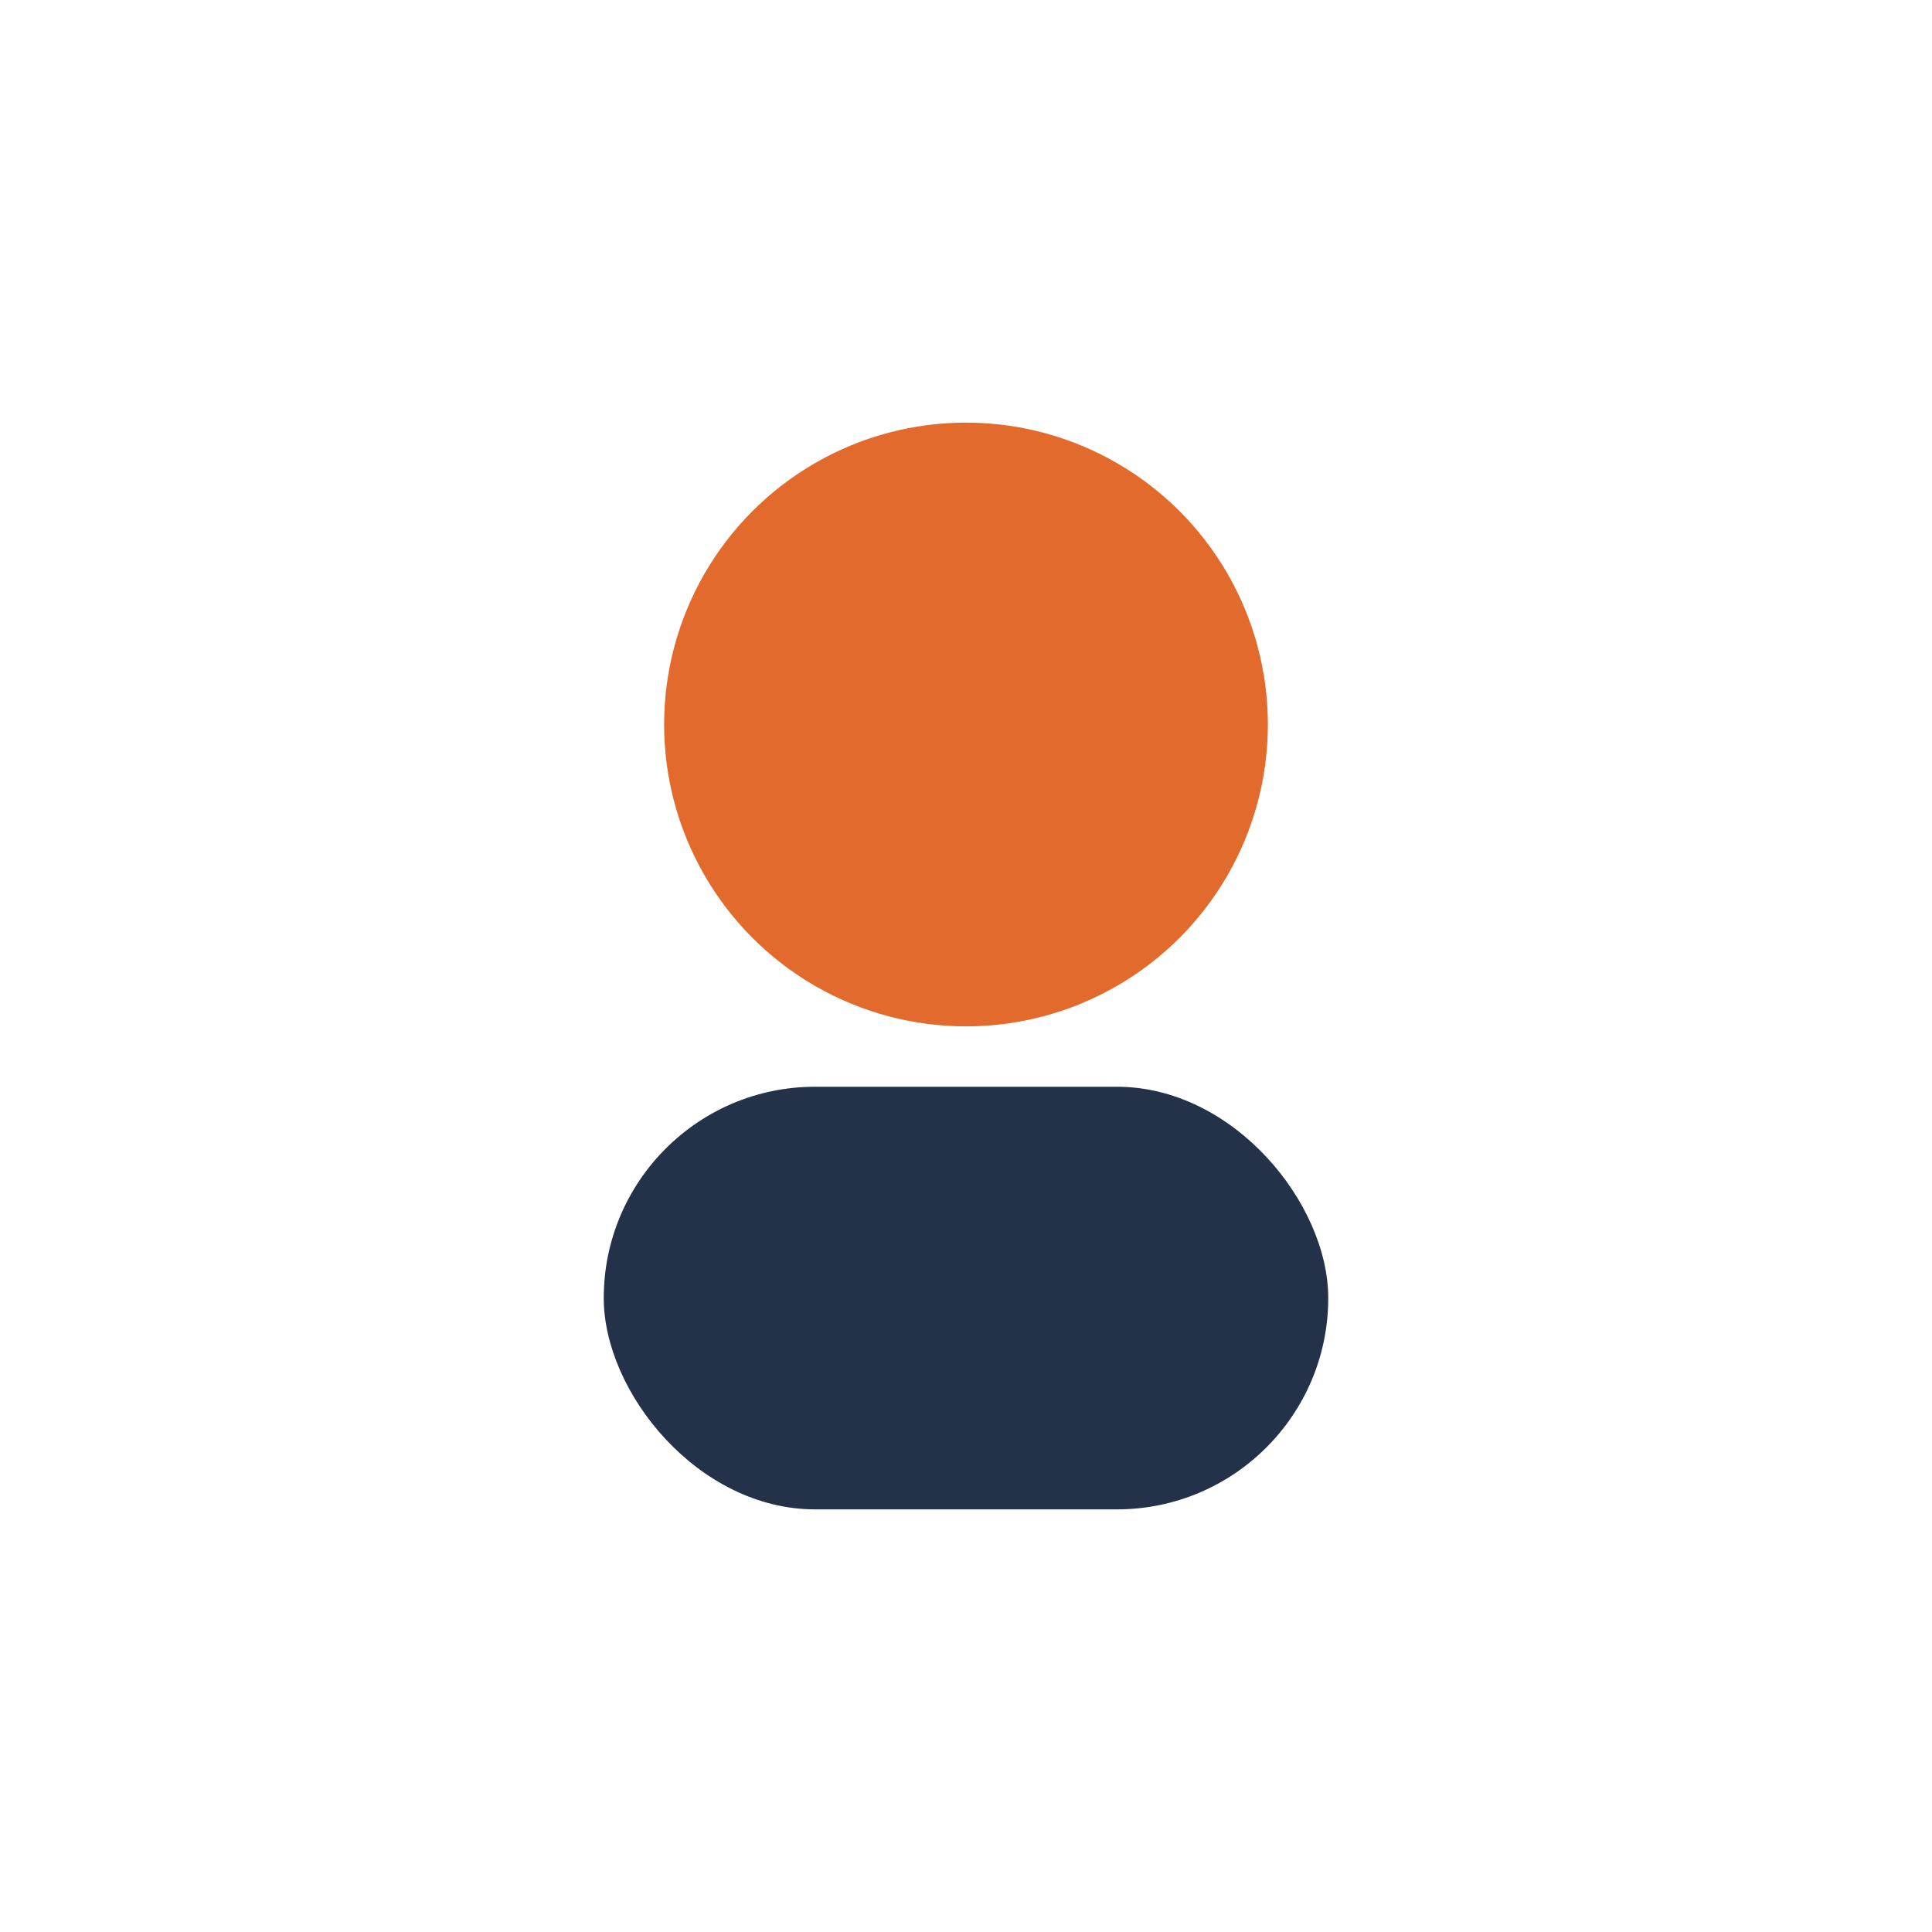 <?xml version="1.0" encoding="UTF-8"?>
<svg xmlns="http://www.w3.org/2000/svg" width="32" height="32" viewBox="0 0 32 32"><circle cx="16" cy="12" r="5" fill="#E26A2C"/><rect x="10" y="18" width="12" height="7" rx="3.5" fill="#243249"/></svg>